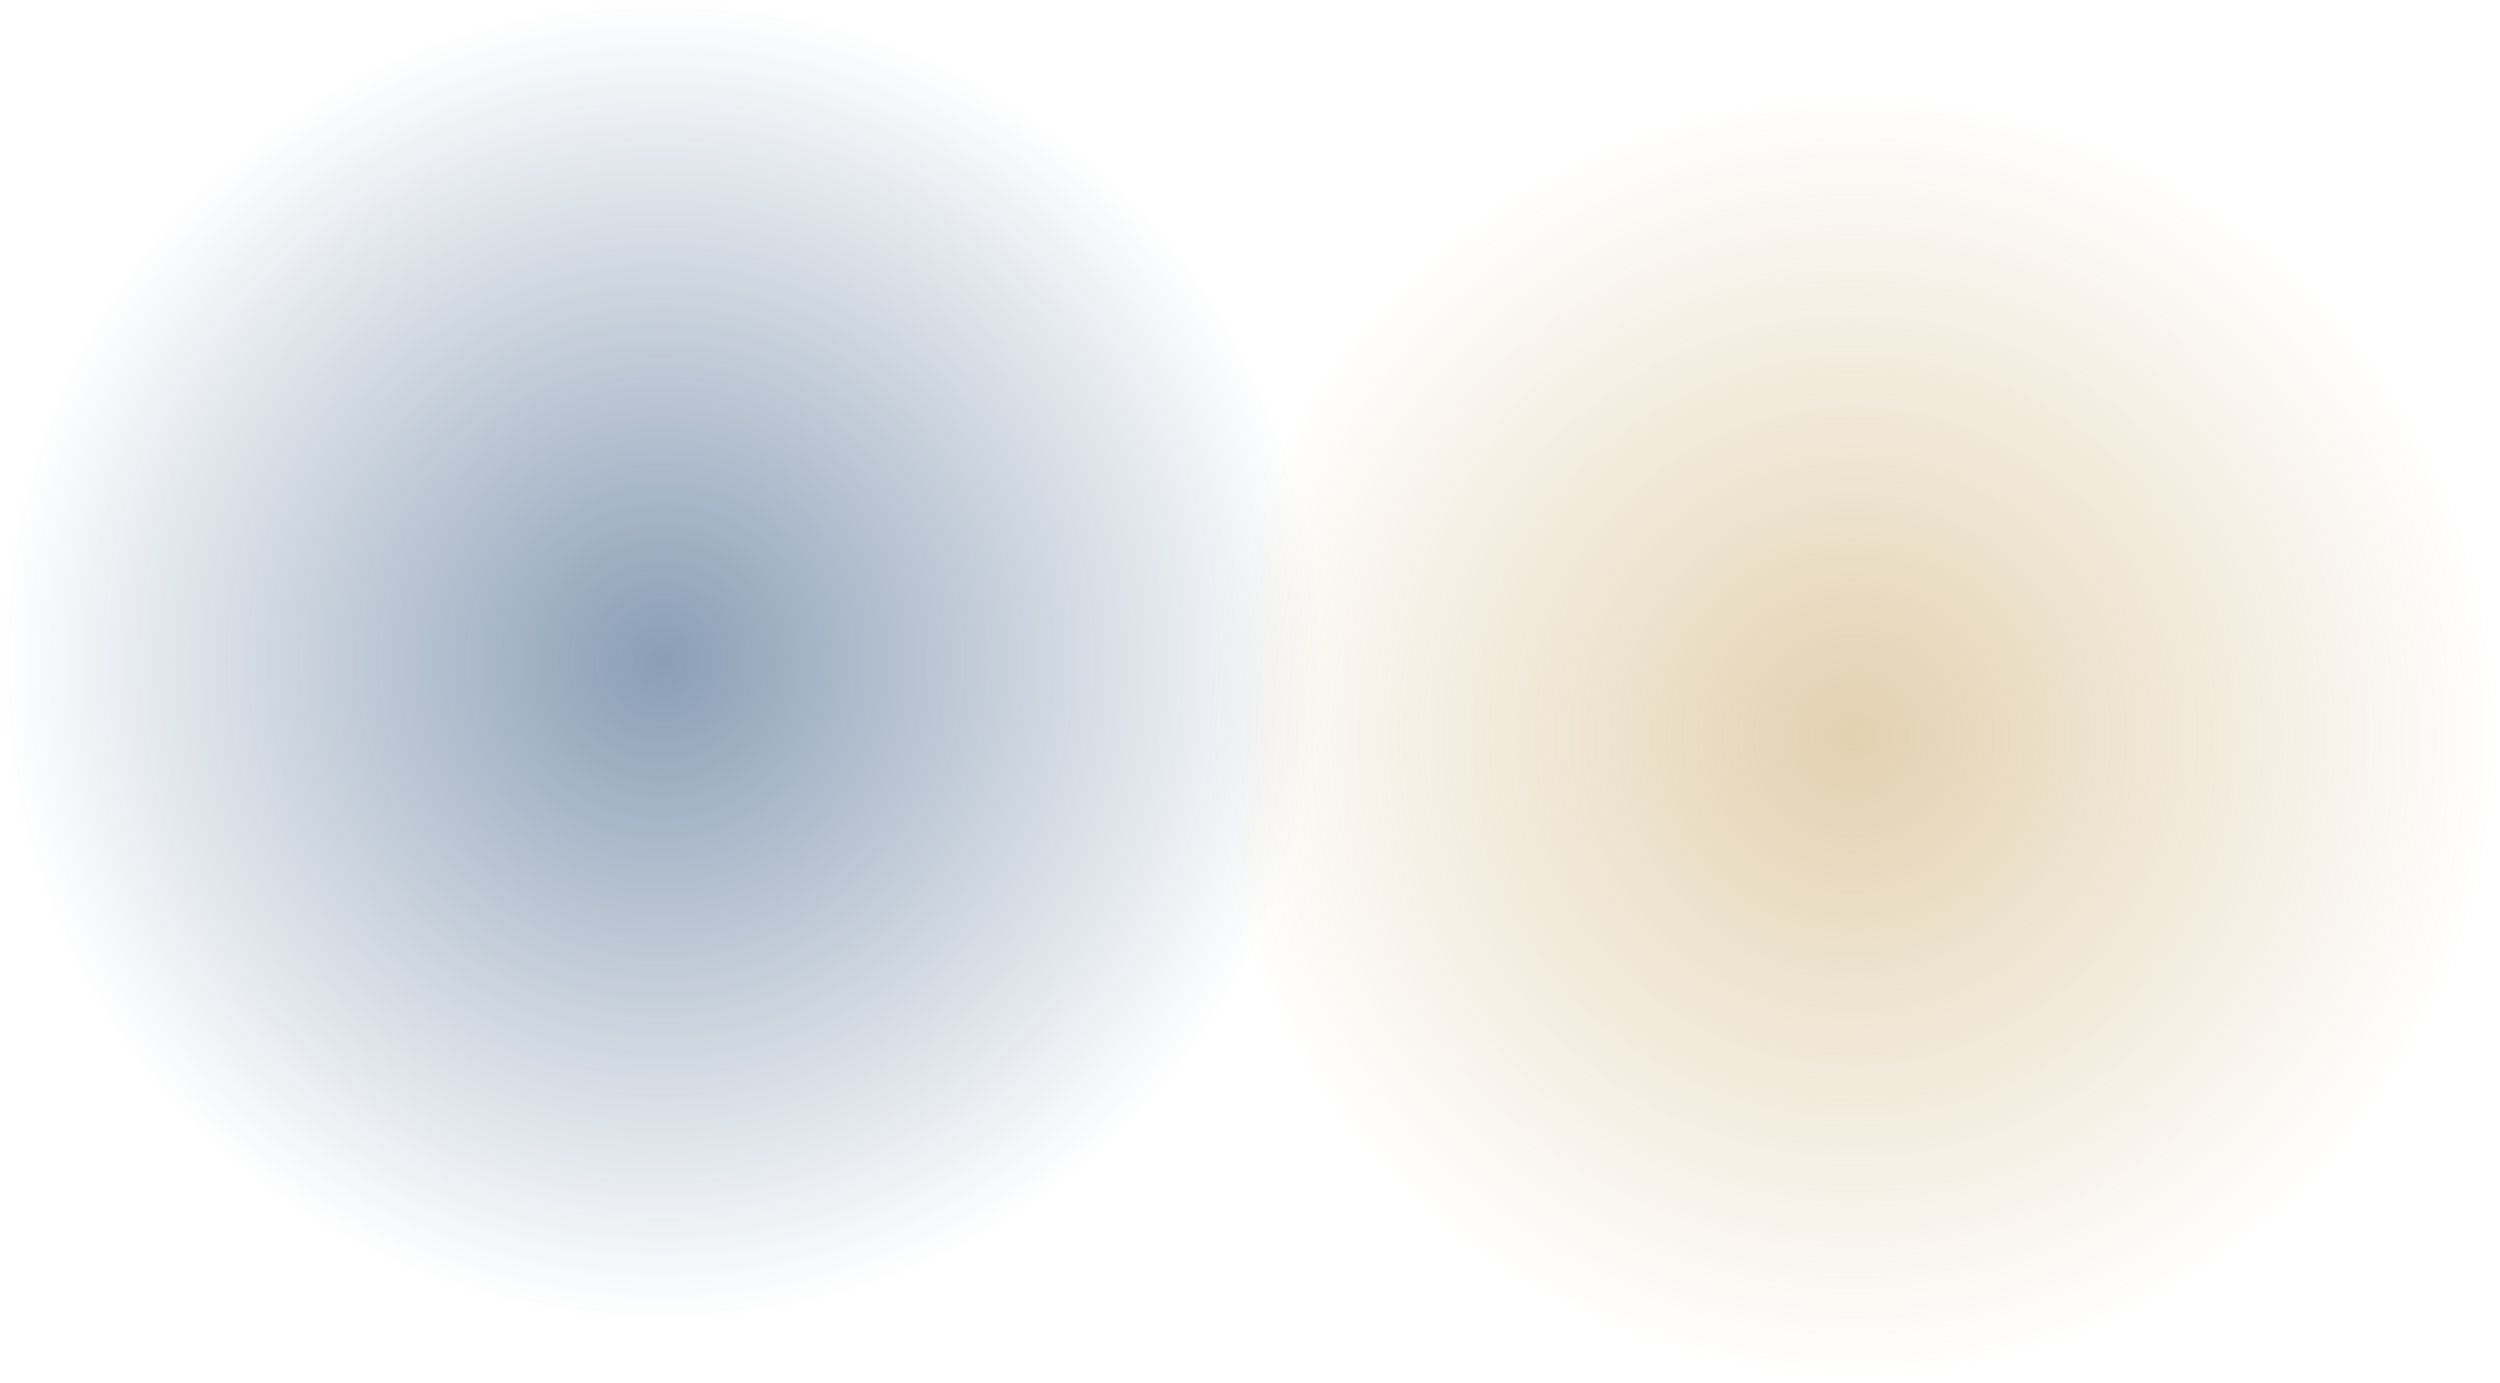 <?xml version="1.0" encoding="UTF-8"?>
<svg xmlns="http://www.w3.org/2000/svg" xmlns:xlink="http://www.w3.org/1999/xlink" id="Ebene_1" data-name="Ebene 1" width="2235.11" height="1236.13" viewBox="0 0 2235.11 1236.13">
  <defs>
    <radialGradient id="Unbenannter_Verlauf_30" data-name="Unbenannter Verlauf 30" cx="590.91" cy="590.91" fx="590.91" fy="590.91" r="590.91" gradientUnits="userSpaceOnUse">
      <stop offset="0" stop-color="#163d6c" stop-opacity=".5"></stop>
      <stop offset="1" stop-color="#163d6c" stop-opacity="0"></stop>
    </radialGradient>
    <radialGradient id="Unbenannter_Verlauf_31" data-name="Unbenannter Verlauf 31" cx="1657.16" cy="658.18" fx="1657.16" fy="658.18" r="577.95" gradientUnits="userSpaceOnUse">
      <stop offset="0" stop-color="#c6a462" stop-opacity=".5"></stop>
      <stop offset="1" stop-color="#c6a462" stop-opacity="0"></stop>
    </radialGradient>
  </defs>
  <circle cx="590.91" cy="590.91" r="590.91" fill="url(#Unbenannter_Verlauf_30)"></circle>
  <circle cx="1657.16" cy="658.18" r="577.95" fill="url(#Unbenannter_Verlauf_31)"></circle>
</svg>
